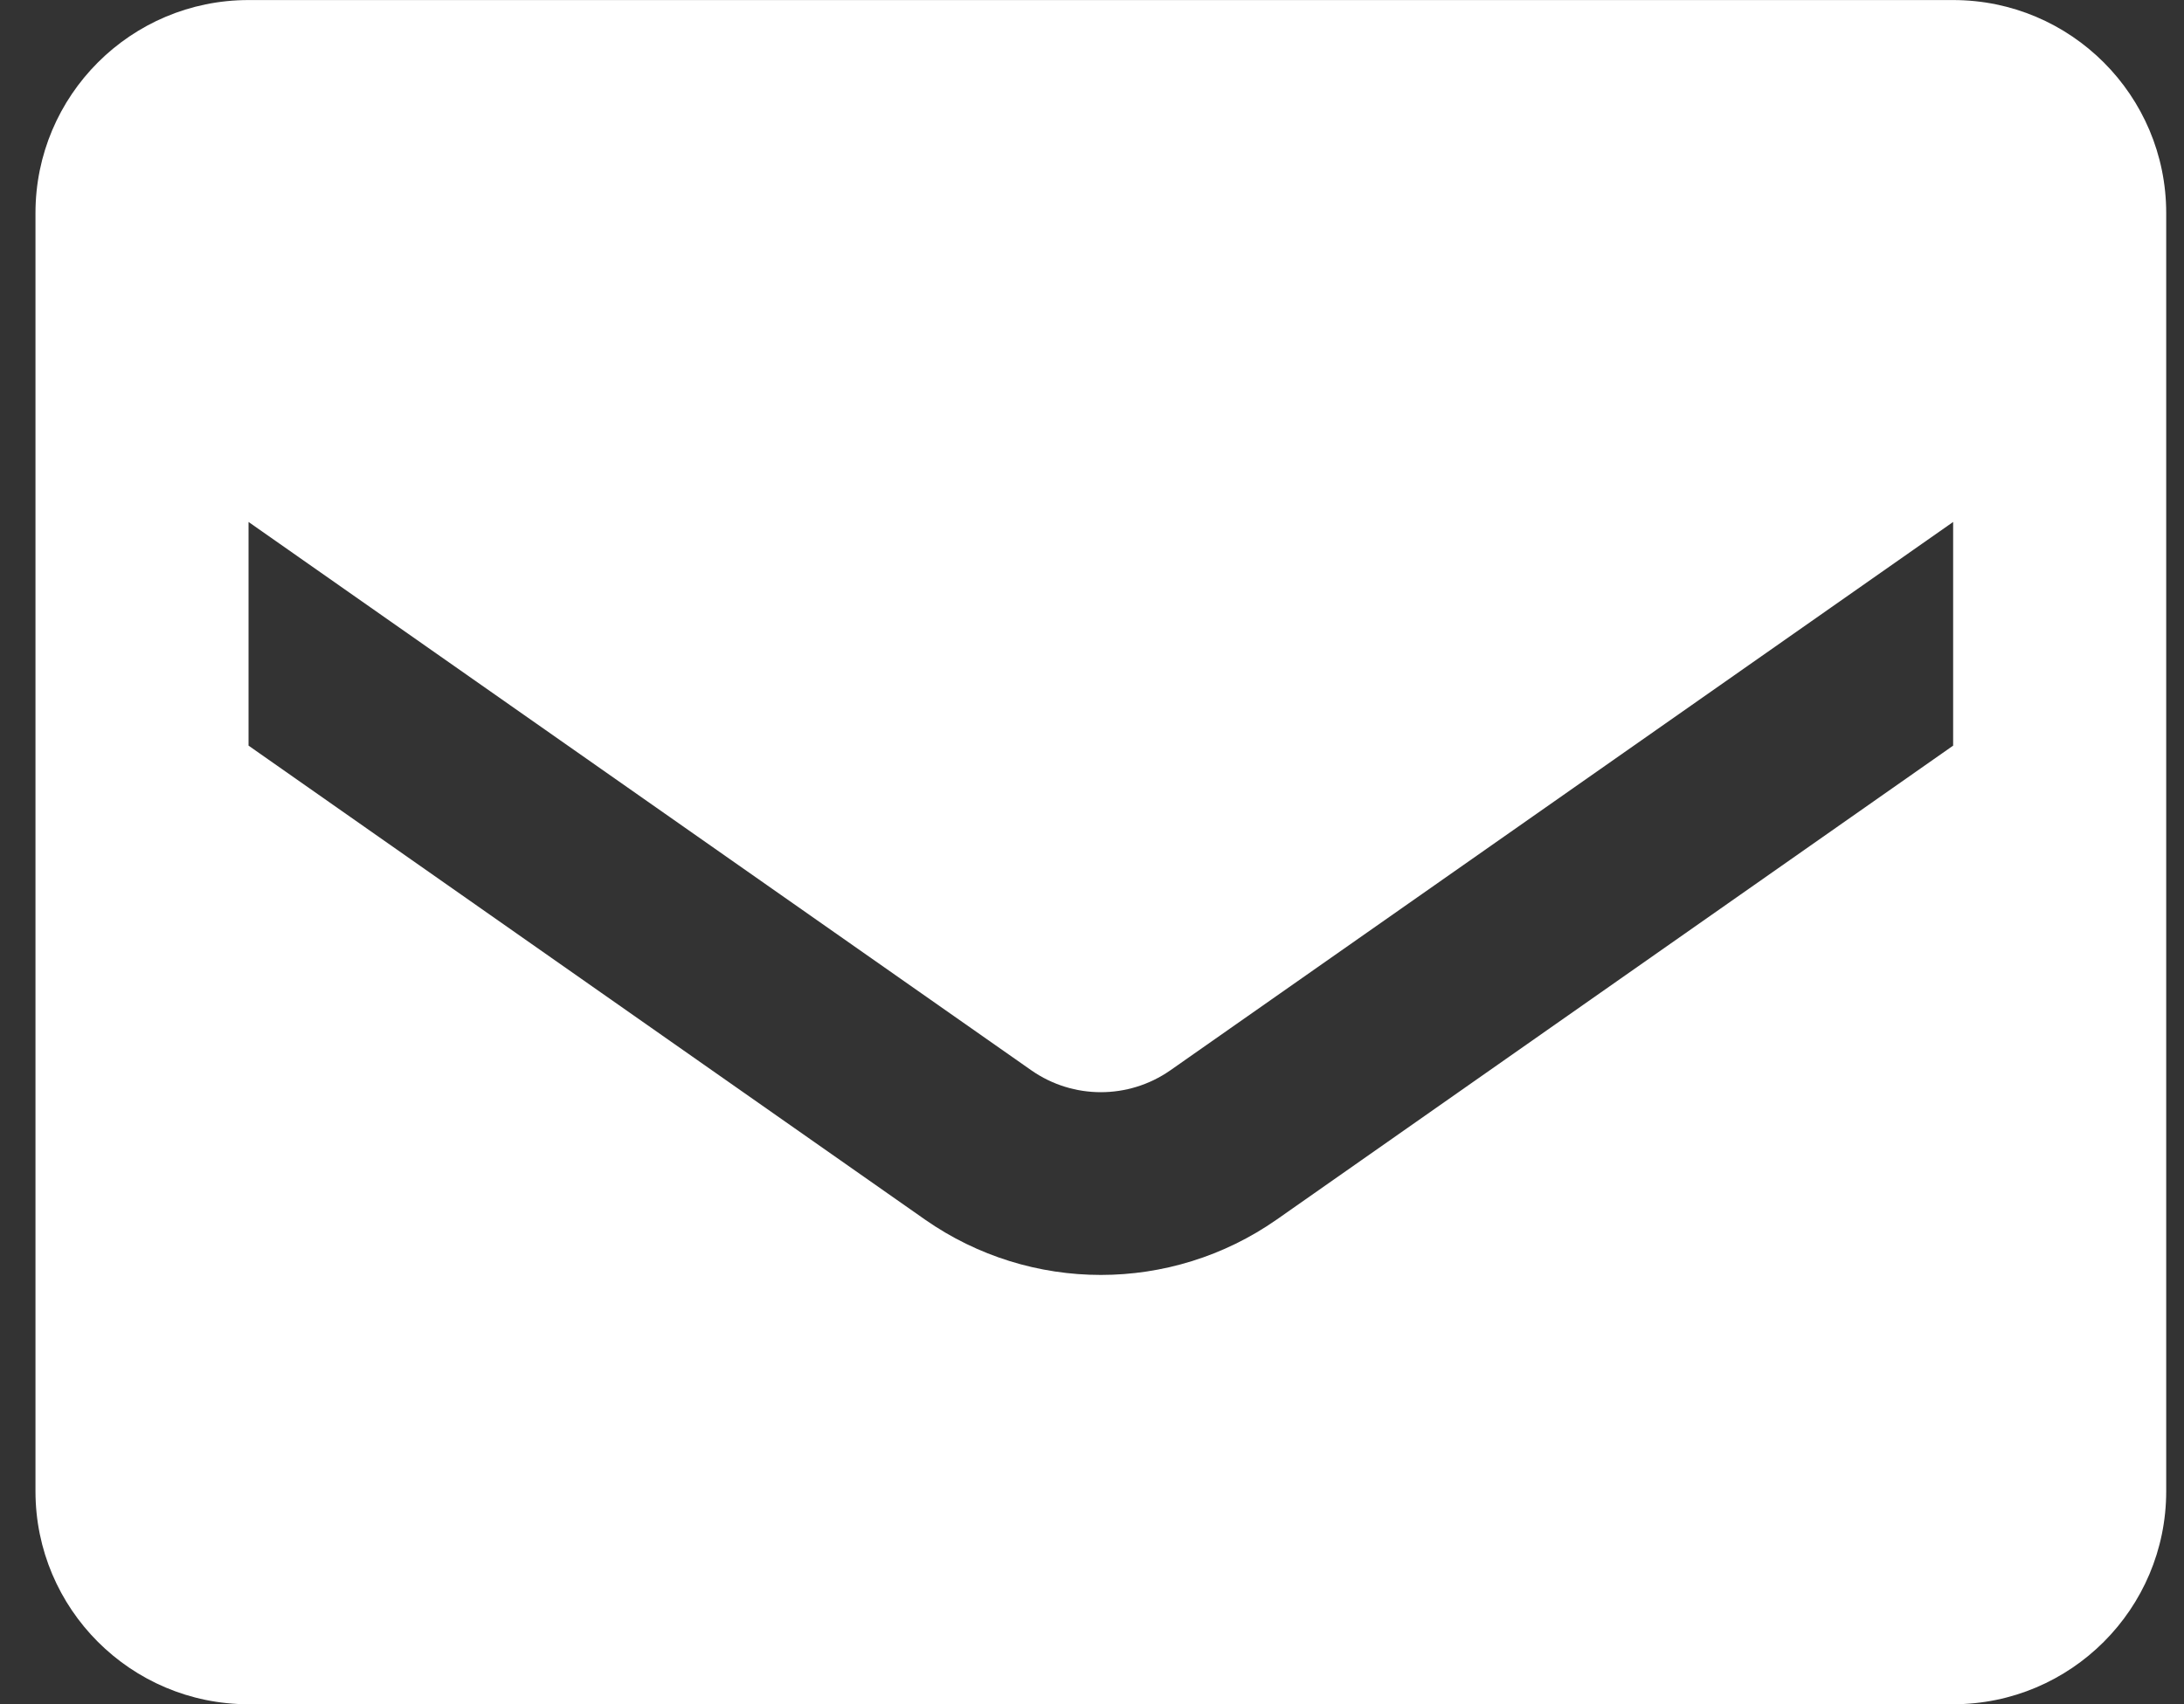 <svg width="41" height="32" viewBox="0 0 41 32" fill="none" xmlns="http://www.w3.org/2000/svg">
<rect x="0" y="0" width="41" height="32" fill="#333333" stroke="none"/>
<path fill-rule="evenodd" clip-rule="evenodd" d="M4.666 0.001H36.666C38.875 0.001 40.666 1.792 40.666 4.001V28.001C40.666 30.21 38.875 32.001 36.666 32.001H4.666C2.457 32.001 0.666 30.21 0.666 28.001V4.001C0.666 1.792 2.457 0.001 4.666 0.001ZM23.966 22.901L36.666 14.001V9.801L21.966 20.101C21.184 20.644 20.148 20.644 19.366 20.101L4.666 9.801V14.001L17.366 22.901C19.348 24.286 21.984 24.286 23.966 22.901Z" fill="white"/>
</svg>
